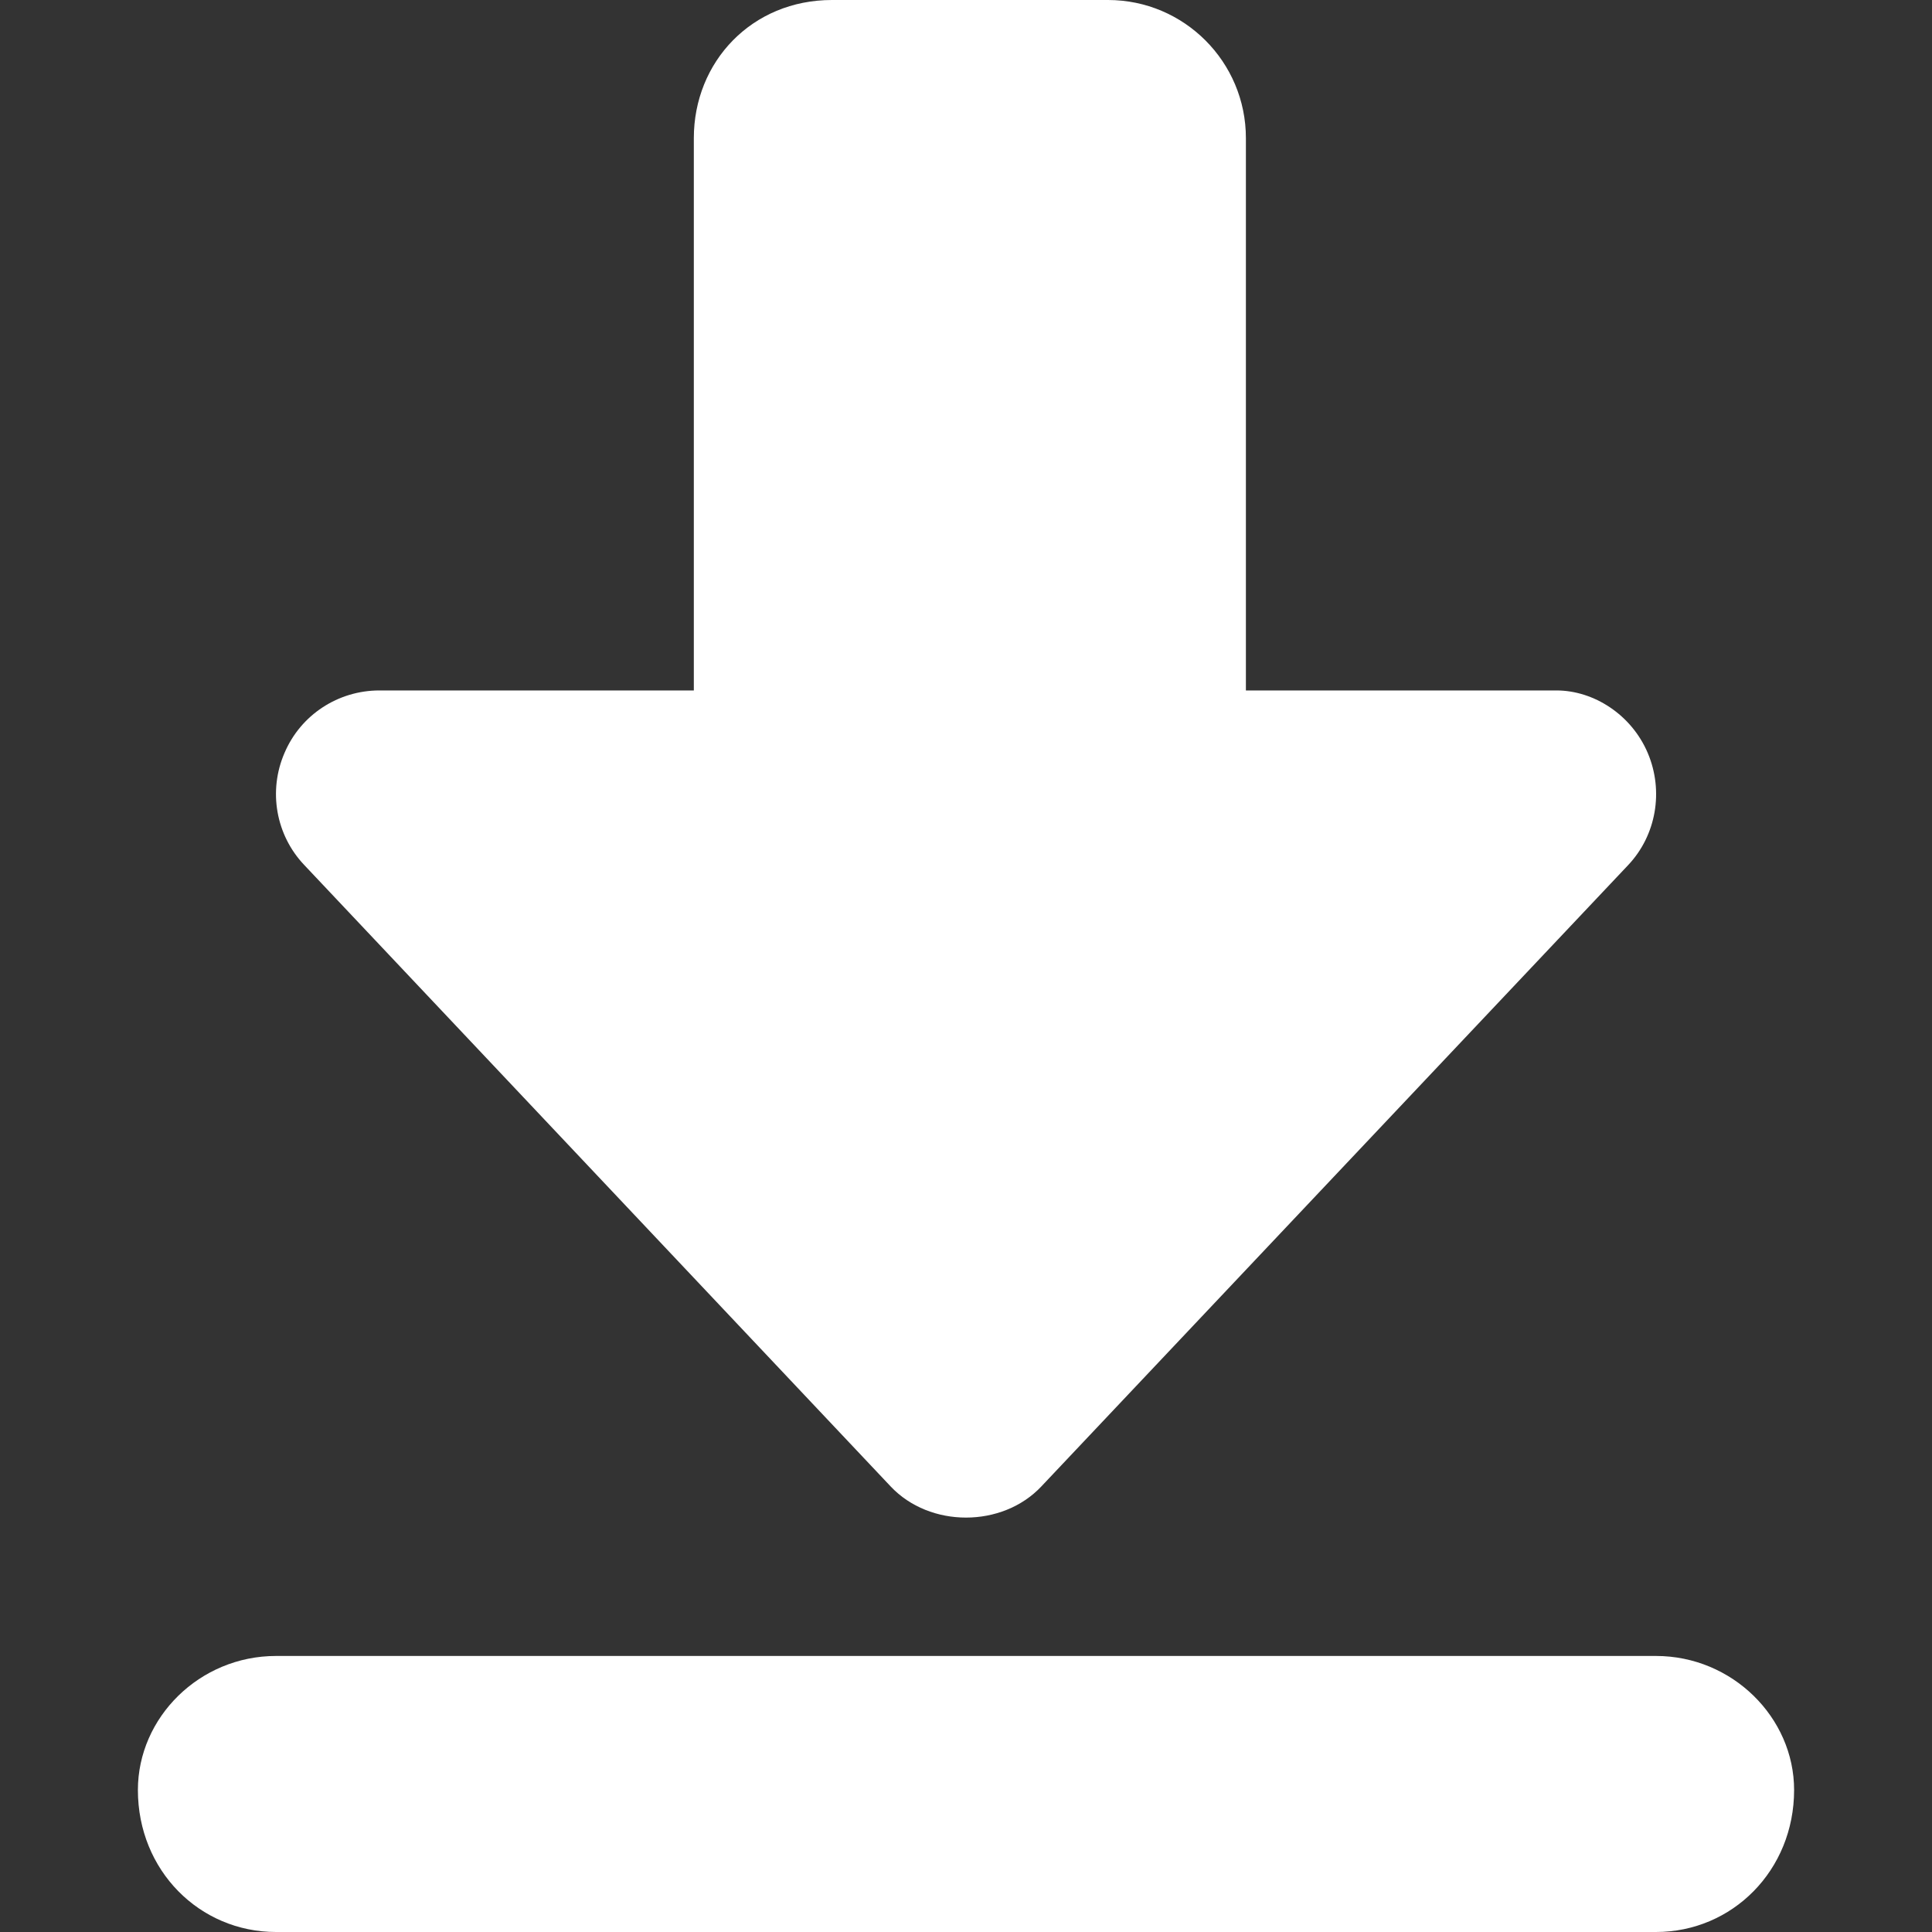 <svg width="8" height="8" viewBox="0 0 8 8" fill="none" xmlns="http://www.w3.org/2000/svg">
<rect x="0" y="0" width="8" height="8" fill="#333333" stroke="none"/>
<g clip-path="url(#clip0_430_1353)">
<path d="M2.873 0.572L2.873 2.859L1.571 2.859C1.4 2.859 1.245 2.96 1.178 3.118C1.11 3.275 1.142 3.458 1.26 3.582L3.688 6.155C3.85 6.327 4.15 6.327 4.312 6.155L6.742 3.582C6.858 3.459 6.89 3.276 6.823 3.118C6.756 2.96 6.6 2.859 6.445 2.859L5.159 2.859L5.159 0.572C5.159 0.256 4.903 -1.70497e-08 4.588 -3.08431e-08L3.445 -8.08023e-08C3.113 -0 2.873 0.256 2.873 0.572L2.873 0.572ZM7.429 7.412C7.429 7.112 7.173 6.857 6.857 6.857L1.143 6.857C0.826 6.857 0.571 7.112 0.571 7.412C0.571 7.745 0.826 8 1.143 8L6.857 8C7.173 8 7.429 7.745 7.429 7.412V7.412Z" fill="white"/>
</g>
<defs>
<clipPath id="clip0_430_1353">
<rect width="8" height="8" fill="white"/>
</clipPath>
</defs>
</svg>
